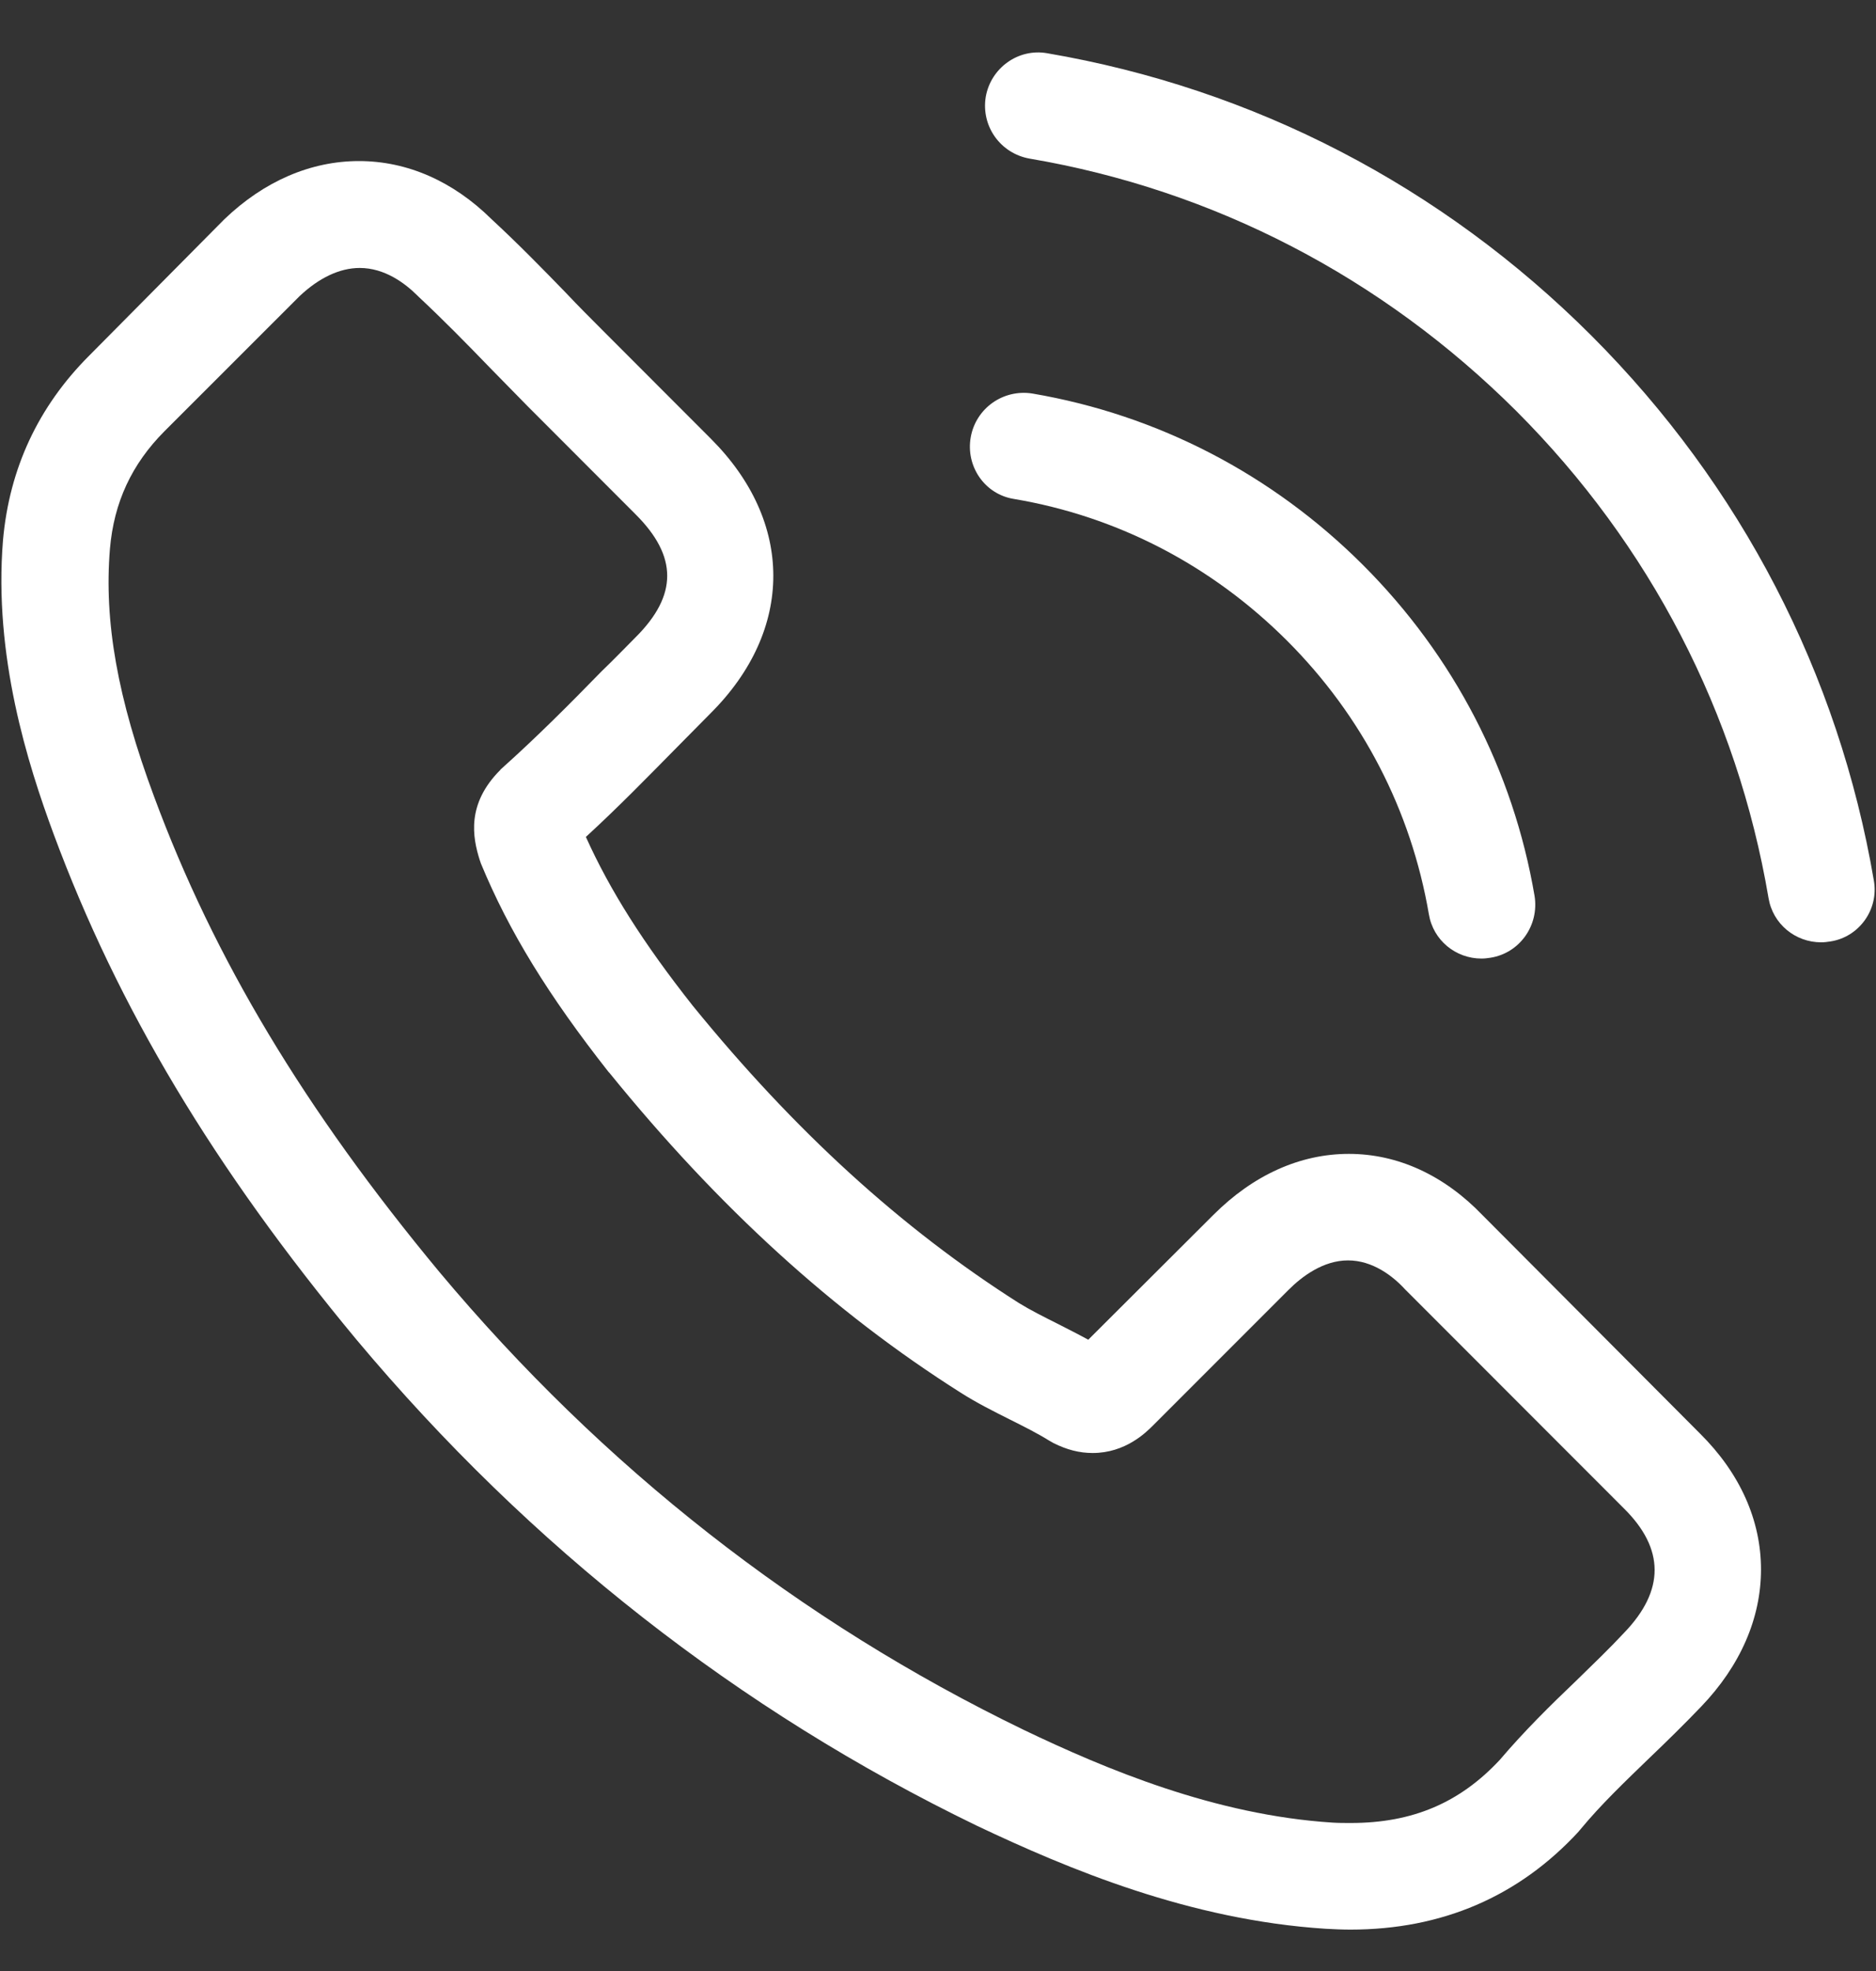 <svg width="20" height="21" viewBox="0 0 20 21" fill="none" xmlns="http://www.w3.org/2000/svg">
<rect x="0" y="0" width="20" height="21" fill="#333333" stroke="none"/>
<g clip-path="url(#clip0_203_2737)">
<path d="M15.806 12.948C15.397 12.522 14.903 12.294 14.38 12.294C13.861 12.294 13.362 12.518 12.936 12.944L11.602 14.274C11.492 14.214 11.383 14.159 11.277 14.105C11.125 14.029 10.982 13.957 10.859 13.881C9.61 13.087 8.474 12.053 7.385 10.715C6.858 10.048 6.503 9.487 6.246 8.917C6.592 8.6 6.912 8.271 7.225 7.954C7.343 7.836 7.461 7.714 7.579 7.596C8.466 6.709 8.466 5.561 7.579 4.675L6.427 3.522C6.296 3.391 6.161 3.256 6.034 3.121C5.781 2.86 5.515 2.589 5.241 2.336C4.831 1.931 4.342 1.716 3.827 1.716C3.312 1.716 2.814 1.931 2.392 2.336C2.387 2.34 2.387 2.34 2.383 2.345L0.948 3.792C0.408 4.333 0.1 4.991 0.032 5.755C-0.069 6.988 0.294 8.136 0.572 8.887C1.256 10.732 2.278 12.441 3.801 14.274C5.65 16.481 7.875 18.224 10.416 19.453C11.387 19.913 12.683 20.457 14.131 20.55C14.219 20.555 14.312 20.559 14.396 20.559C15.372 20.559 16.191 20.208 16.832 19.512C16.836 19.503 16.845 19.499 16.849 19.491C17.069 19.225 17.322 18.984 17.588 18.727C17.769 18.554 17.955 18.372 18.137 18.182C18.554 17.747 18.774 17.241 18.774 16.722C18.774 16.198 18.55 15.696 18.124 15.274L15.806 12.948ZM17.318 17.393C17.313 17.393 17.313 17.397 17.318 17.393C17.153 17.57 16.984 17.731 16.803 17.908C16.528 18.17 16.25 18.444 15.988 18.752C15.562 19.208 15.059 19.423 14.401 19.423C14.338 19.423 14.27 19.423 14.207 19.419C12.953 19.339 11.788 18.849 10.914 18.431C8.525 17.275 6.427 15.633 4.684 13.552C3.244 11.817 2.282 10.213 1.644 8.491C1.252 7.439 1.108 6.621 1.172 5.848C1.214 5.354 1.404 4.945 1.754 4.594L3.194 3.155C3.4 2.961 3.62 2.855 3.835 2.855C4.101 2.855 4.316 3.016 4.452 3.151C4.456 3.155 4.46 3.159 4.464 3.163C4.722 3.404 4.967 3.653 5.224 3.919C5.355 4.054 5.49 4.189 5.625 4.328L6.777 5.481C7.225 5.928 7.225 6.342 6.777 6.789C6.655 6.912 6.537 7.034 6.414 7.152C6.06 7.515 5.722 7.853 5.355 8.182C5.346 8.191 5.338 8.195 5.334 8.203C4.971 8.566 5.038 8.921 5.114 9.162C5.118 9.174 5.123 9.187 5.127 9.2C5.427 9.926 5.849 10.61 6.49 11.424L6.495 11.428C7.66 12.864 8.888 13.982 10.243 14.839C10.416 14.949 10.593 15.037 10.762 15.122C10.914 15.198 11.058 15.27 11.18 15.346C11.197 15.354 11.214 15.367 11.231 15.375C11.374 15.447 11.509 15.481 11.649 15.481C11.999 15.481 12.218 15.261 12.29 15.19L13.734 13.746C13.877 13.602 14.105 13.429 14.371 13.429C14.633 13.429 14.848 13.594 14.979 13.737C14.983 13.742 14.983 13.742 14.988 13.746L17.313 16.072C17.748 16.502 17.748 16.945 17.318 17.393Z" fill="white"/>
<path d="M10.809 5.316C11.915 5.502 12.919 6.025 13.722 6.827C14.524 7.629 15.043 8.634 15.233 9.74C15.279 10.019 15.52 10.213 15.794 10.213C15.828 10.213 15.857 10.209 15.891 10.204C16.203 10.154 16.41 9.858 16.36 9.546C16.132 8.208 15.499 6.988 14.532 6.021C13.565 5.055 12.345 4.421 11.007 4.193C10.695 4.143 10.404 4.35 10.349 4.658C10.294 4.966 10.496 5.266 10.809 5.316Z" fill="white"/>
<path d="M19.977 9.381C19.601 7.178 18.562 5.173 16.967 3.577C15.371 1.982 13.366 0.943 11.163 0.567C10.855 0.513 10.563 0.724 10.509 1.032C10.458 1.344 10.665 1.635 10.977 1.69C12.944 2.024 14.738 2.957 16.165 4.379C17.592 5.806 18.52 7.6 18.854 9.567C18.9 9.846 19.141 10.04 19.415 10.04C19.449 10.04 19.479 10.036 19.512 10.031C19.82 9.985 20.032 9.689 19.977 9.381Z" fill="white"/>
</g>
<defs>
<clipPath id="clip0_203_2737">
<rect width="20" height="20" fill="white" transform="translate(0 0.559)"/>
</clipPath>
</defs>
</svg>
